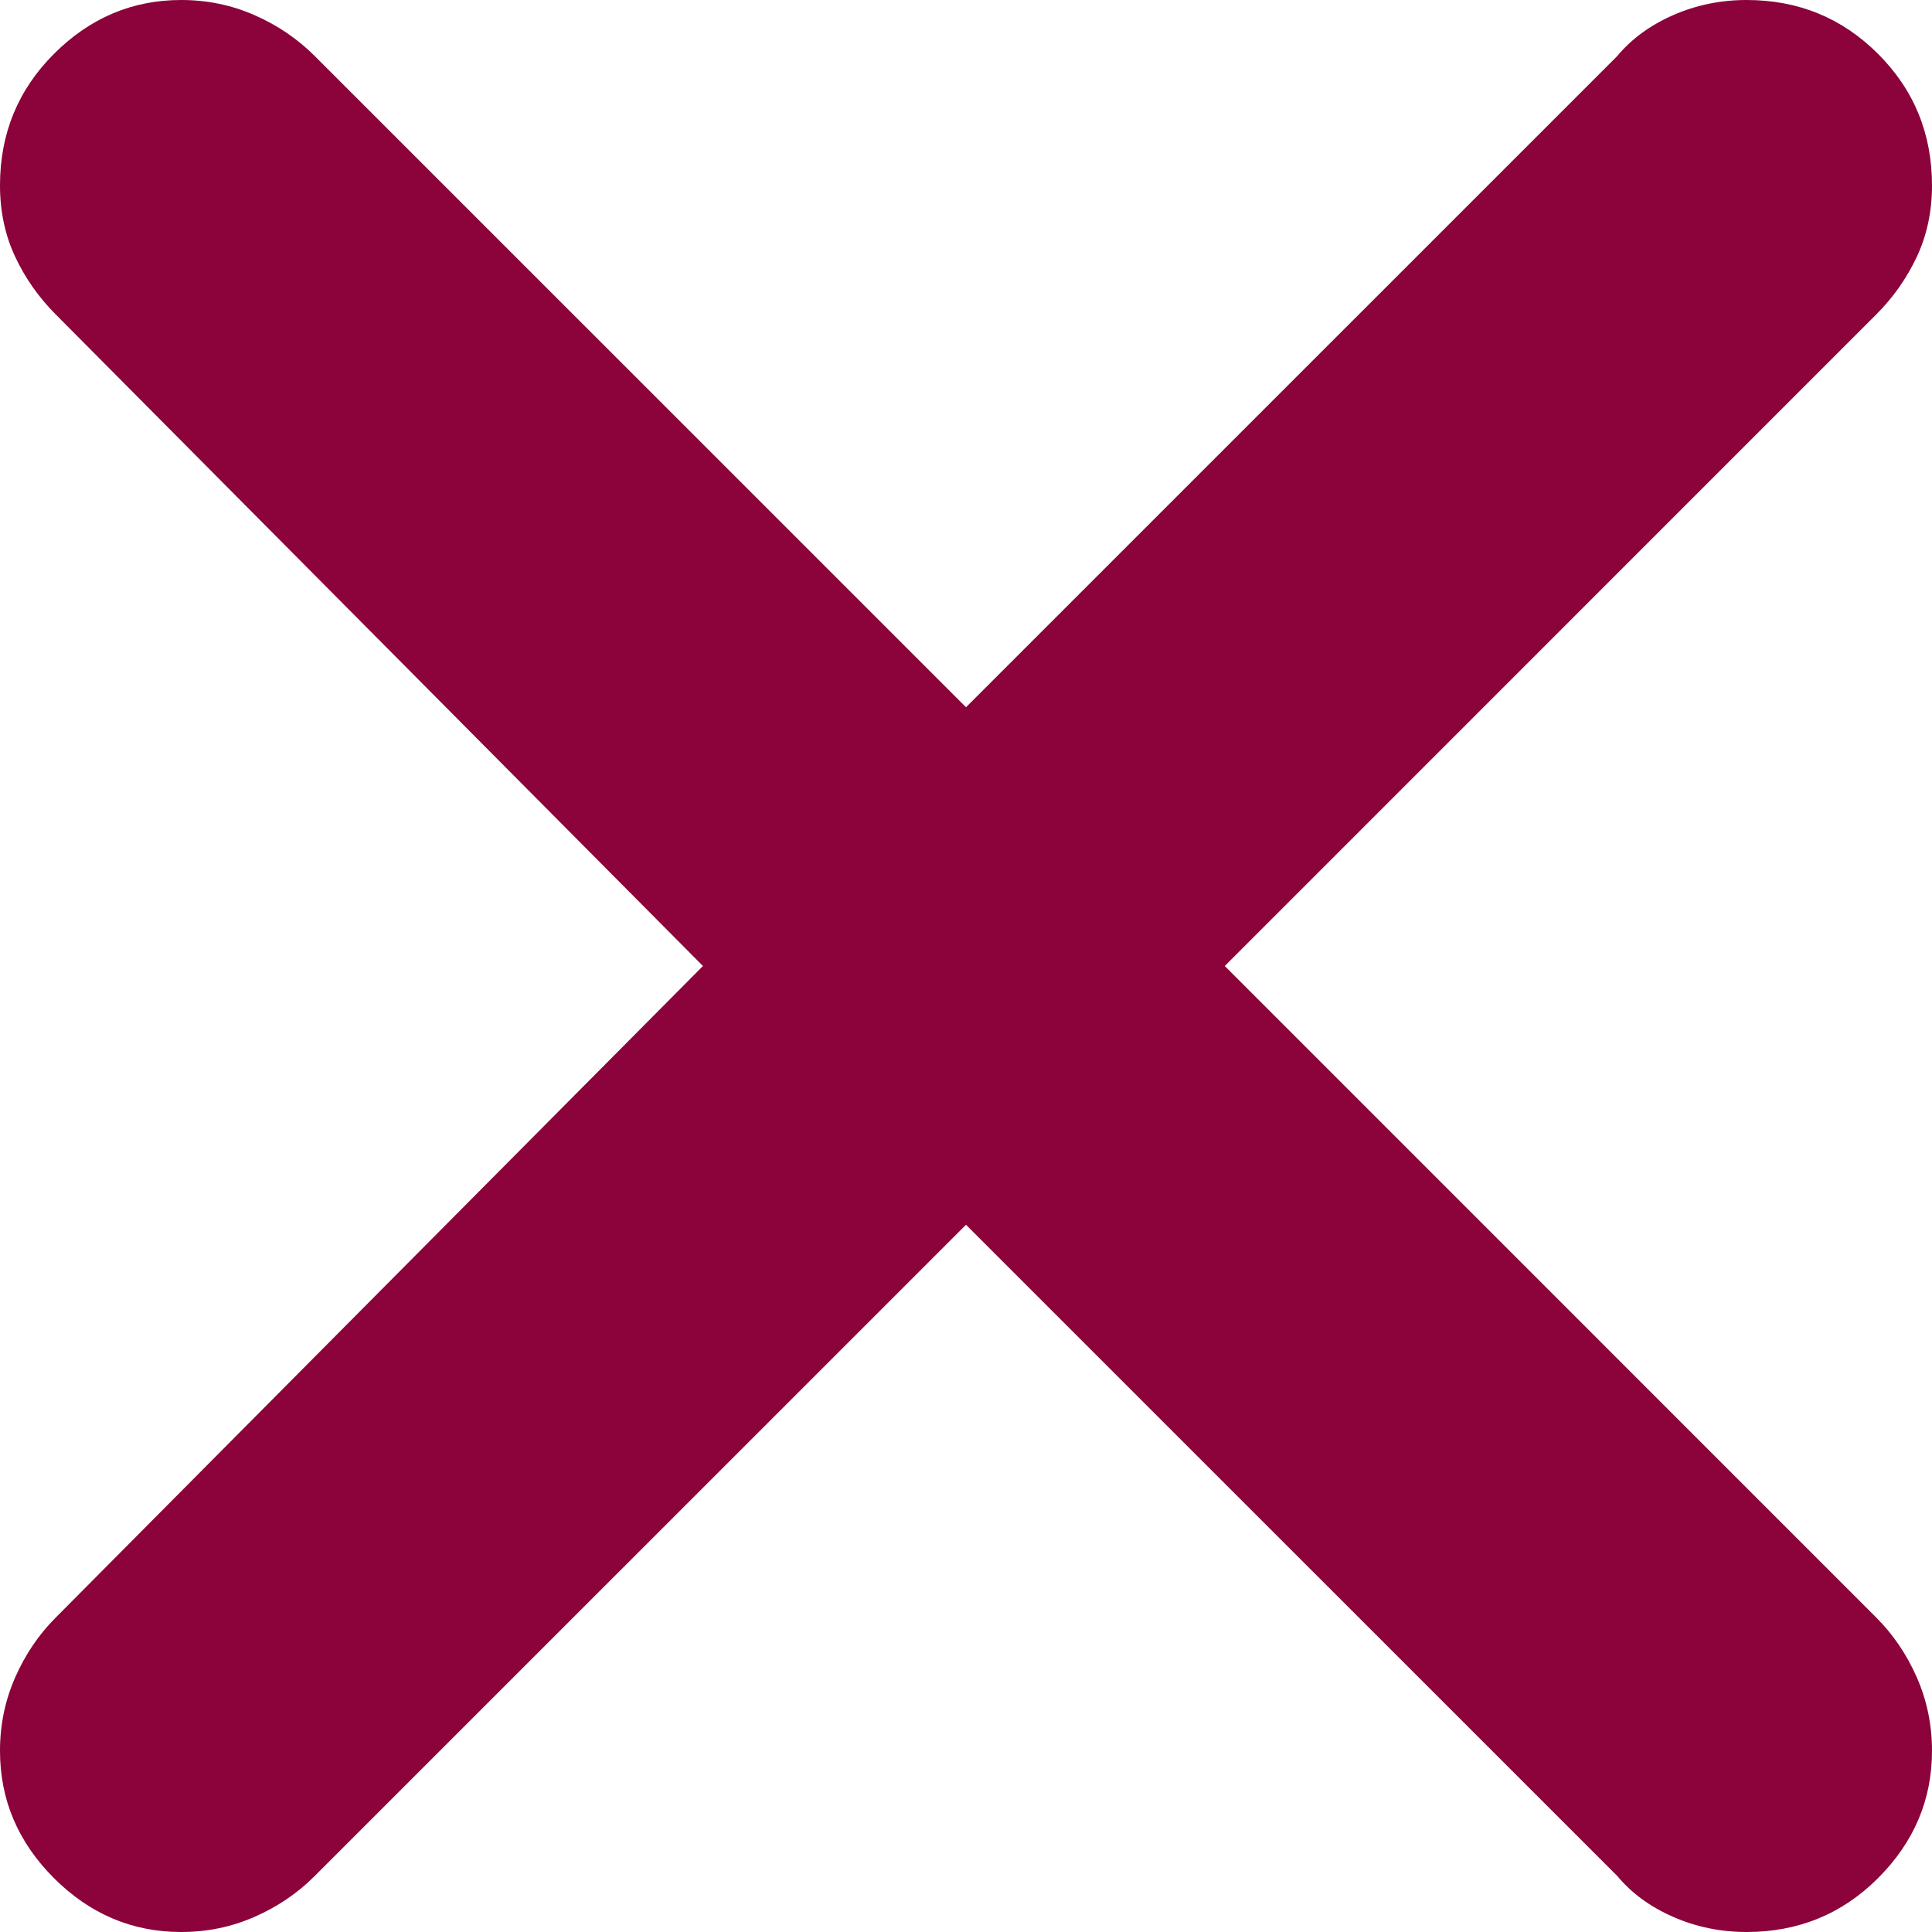 <svg width="32" height="32" viewBox="0 0 32 32" fill="none" xmlns="http://www.w3.org/2000/svg">
<g clip-path="url(#clip0_627_6115)">
<path d="M20.286 16L31.071 5.214C31.357 4.929 31.583 4.607 31.75 4.25C31.917 3.893 32 3.5 32 3.071C32 2.214 31.702 1.488 31.107 0.893C30.512 0.298 29.786 0 28.929 0C28.5 0 28.095 0.083 27.714 0.25C27.333 0.417 27.024 0.643 26.786 0.929L16 11.714L5.214 0.929C4.929 0.643 4.595 0.417 4.214 0.25C3.833 0.083 3.429 0 3 0C2.19 0 1.488 0.298 0.893 0.893C0.298 1.488 0 2.214 0 3.071C0 3.5 0.083 3.893 0.25 4.25C0.417 4.607 0.643 4.929 0.929 5.214L11.643 16L0.929 26.786C0.643 27.071 0.417 27.405 0.25 27.786C0.083 28.167 0 28.571 0 29C0 29.809 0.298 30.512 0.893 31.107C1.488 31.702 2.19 32 3 32C3.429 32 3.833 31.917 4.214 31.75C4.595 31.583 4.929 31.357 5.214 31.071L16 20.286L26.786 31.071C27.024 31.357 27.333 31.583 27.714 31.75C28.095 31.917 28.5 32 28.929 32C29.786 32 30.512 31.702 31.107 31.107C31.702 30.512 32 29.809 32 29C32 28.571 31.917 28.167 31.75 27.786C31.583 27.405 31.357 27.071 31.071 26.786L20.286 16Z" fill="#8B033A"/>
</g>
<defs>
<clipPath id="clip0_627_6115">
<rect width="32" height="32" fill="white"/>
</clipPath>
</defs>
</svg>
